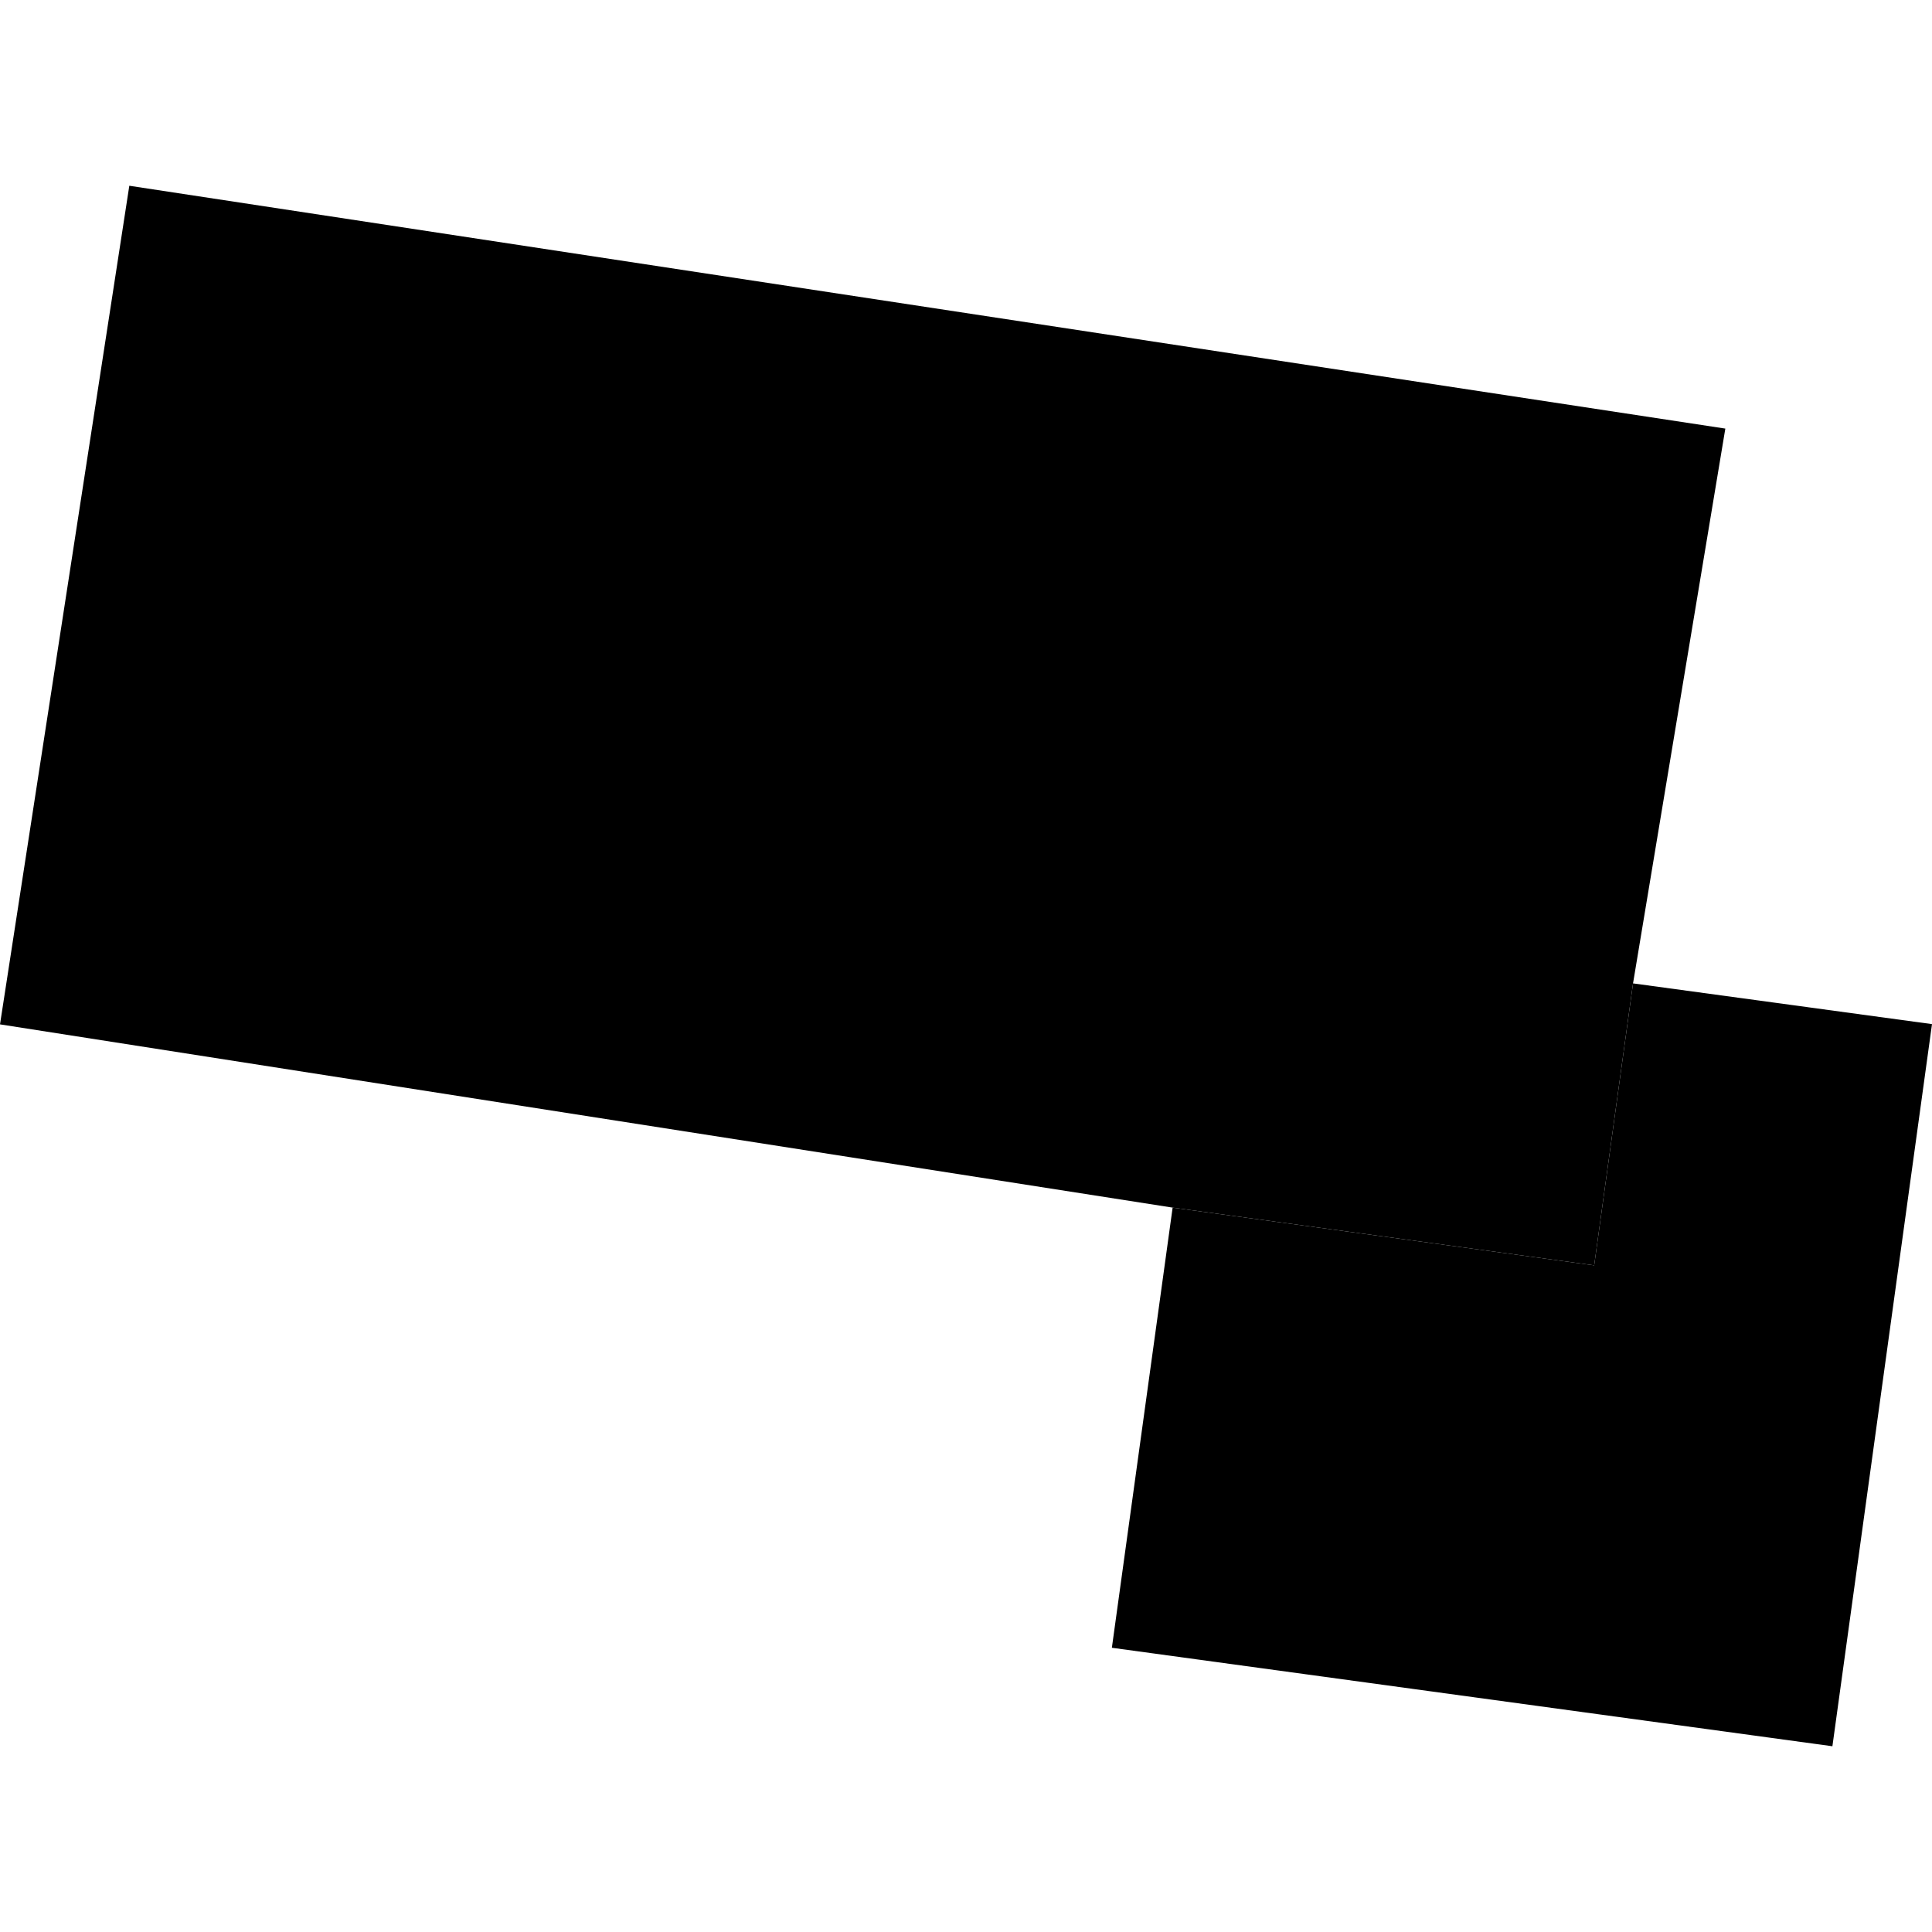 <?xml version="1.0" encoding="utf-8" standalone="no"?>
<!DOCTYPE svg PUBLIC "-//W3C//DTD SVG 1.1//EN"
  "http://www.w3.org/Graphics/SVG/1.1/DTD/svg11.dtd">
<!-- Created with matplotlib (https://matplotlib.org/) -->
<svg height="288pt" version="1.1" viewBox="0 0 288 288" width="288pt" xmlns="http://www.w3.org/2000/svg" xmlns:xlink="http://www.w3.org/1999/xlink">
 <defs>
  <style type="text/css">
*{stroke-linecap:butt;stroke-linejoin:round;}
  </style>
 </defs>
 <g id="figure_1">
  <g id="patch_1">
   <path d="M 0 288 
L 288 288 
L 288 0 
L 0 0 
z
" style="fill:none;opacity:0;"/>
  </g>
  <g id="axes_1">
   <g id="PatchCollection_1">
    <path clip-path="url(#p9bfd19aff9)" d="M 19.276 27.69 
L 257.192 63.89 
L 243.434 146.591 
L 237.643 188.624 
L 174.801 180.017 
L 0 152.7 
L 19.276 27.69 
"/>
    <path clip-path="url(#p9bfd19aff9)" d="M 174.801 180.017 
L 165.745 245.63 
L 273.154 260.31 
L 288 152.664 
L 243.434 146.591 
L 237.643 188.624 
L 174.801 180.017 
"/>
   </g>
  </g>
 </g>
 <defs>
  <clipPath id="p9bfd19aff9">
   <rect height="232.62" width="288" x="0" y="27.69"/>
  </clipPath>
 </defs>
</svg>
